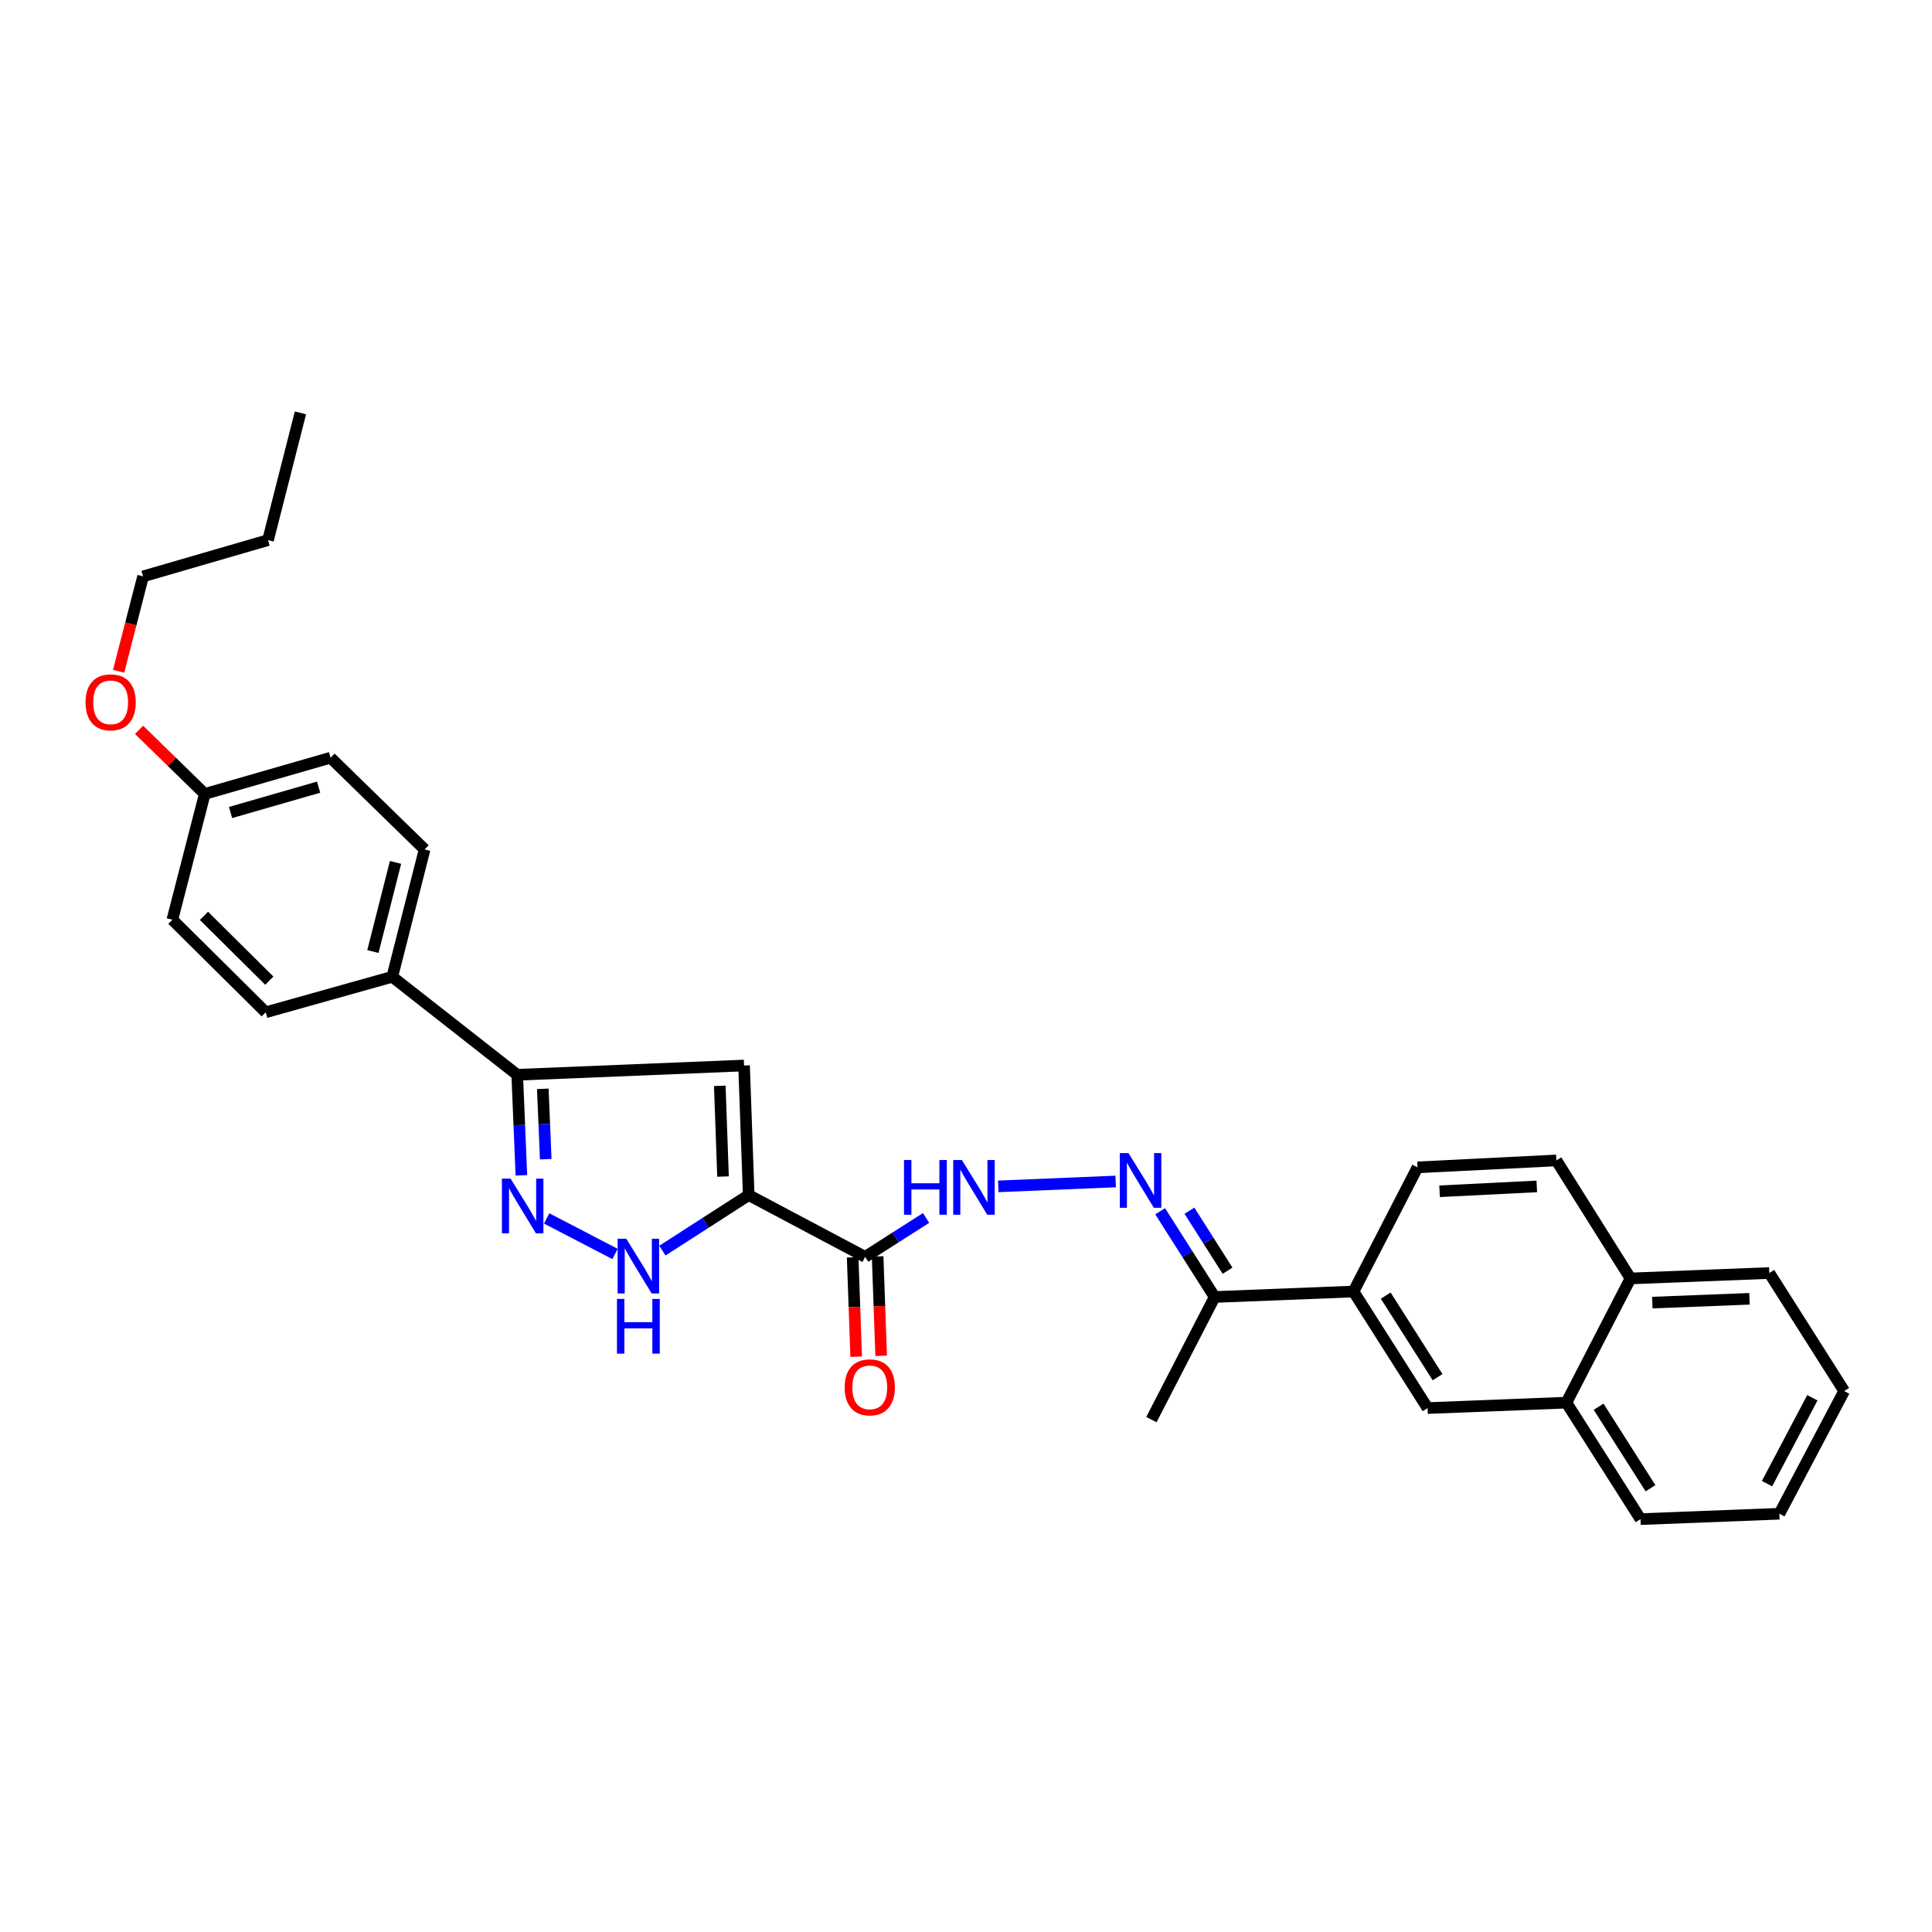 <?xml version='1.0' encoding='iso-8859-1'?>
<svg version='1.1' baseProfile='full'
              xmlns='http://www.w3.org/2000/svg'
                      xmlns:rdkit='http://www.rdkit.org/xml'
                      xmlns:xlink='http://www.w3.org/1999/xlink'
                  xml:space='preserve'
width='1000px' height='1000px' viewBox='0 0 1000 1000'>
<!-- END OF HEADER -->
<rect style='opacity:1.0;fill:#FFFFFF;stroke:none' width='1000' height='1000' x='0' y='0'> </rect>
<path class='bond-0' d='M 387.524,618.578 L 385.124,551.507' style='fill:none;fill-rule:evenodd;stroke:#000000;stroke-width:6px;stroke-linecap:butt;stroke-linejoin:miter;stroke-opacity:1' />
<path class='bond-0' d='M 374.238,608.98 L 372.558,562.03' style='fill:none;fill-rule:evenodd;stroke:#000000;stroke-width:6px;stroke-linecap:butt;stroke-linejoin:miter;stroke-opacity:1' />
<path class='bond-2' d='M 387.524,618.578 L 365.191,632.95' style='fill:none;fill-rule:evenodd;stroke:#000000;stroke-width:6px;stroke-linecap:butt;stroke-linejoin:miter;stroke-opacity:1' />
<path class='bond-2' d='M 365.191,632.95 L 342.857,647.322' style='fill:none;fill-rule:evenodd;stroke:#0000FF;stroke-width:6px;stroke-linecap:butt;stroke-linejoin:miter;stroke-opacity:1' />
<path class='bond-3' d='M 387.524,618.578 L 447.798,650.547' style='fill:none;fill-rule:evenodd;stroke:#000000;stroke-width:6px;stroke-linecap:butt;stroke-linejoin:miter;stroke-opacity:1' />
<path class='bond-4' d='M 385.124,551.507 L 267.71,556.307' style='fill:none;fill-rule:evenodd;stroke:#000000;stroke-width:6px;stroke-linecap:butt;stroke-linejoin:miter;stroke-opacity:1' />
<path class='bond-1' d='M 282.954,630.662 L 318.342,649.05' style='fill:none;fill-rule:evenodd;stroke:#0000FF;stroke-width:6px;stroke-linecap:butt;stroke-linejoin:miter;stroke-opacity:1' />
<path class='bond-30' d='M 269.869,608.345 L 268.79,582.326' style='fill:none;fill-rule:evenodd;stroke:#0000FF;stroke-width:6px;stroke-linecap:butt;stroke-linejoin:miter;stroke-opacity:1' />
<path class='bond-30' d='M 268.79,582.326 L 267.71,556.307' style='fill:none;fill-rule:evenodd;stroke:#000000;stroke-width:6px;stroke-linecap:butt;stroke-linejoin:miter;stroke-opacity:1' />
<path class='bond-30' d='M 282.468,600.004 L 281.713,581.79' style='fill:none;fill-rule:evenodd;stroke:#0000FF;stroke-width:6px;stroke-linecap:butt;stroke-linejoin:miter;stroke-opacity:1' />
<path class='bond-30' d='M 281.713,581.79 L 280.957,563.577' style='fill:none;fill-rule:evenodd;stroke:#000000;stroke-width:6px;stroke-linecap:butt;stroke-linejoin:miter;stroke-opacity:1' />
<path class='bond-6' d='M 447.798,650.547 L 463.564,640.48' style='fill:none;fill-rule:evenodd;stroke:#000000;stroke-width:6px;stroke-linecap:butt;stroke-linejoin:miter;stroke-opacity:1' />
<path class='bond-6' d='M 463.564,640.48 L 479.331,630.413' style='fill:none;fill-rule:evenodd;stroke:#0000FF;stroke-width:6px;stroke-linecap:butt;stroke-linejoin:miter;stroke-opacity:1' />
<path class='bond-12' d='M 441.335,650.776 L 442.247,676.502' style='fill:none;fill-rule:evenodd;stroke:#000000;stroke-width:6px;stroke-linecap:butt;stroke-linejoin:miter;stroke-opacity:1' />
<path class='bond-12' d='M 442.247,676.502 L 443.16,702.228' style='fill:none;fill-rule:evenodd;stroke:#FF0000;stroke-width:6px;stroke-linecap:butt;stroke-linejoin:miter;stroke-opacity:1' />
<path class='bond-12' d='M 454.261,650.318 L 455.173,676.044' style='fill:none;fill-rule:evenodd;stroke:#000000;stroke-width:6px;stroke-linecap:butt;stroke-linejoin:miter;stroke-opacity:1' />
<path class='bond-12' d='M 455.173,676.044 L 456.086,701.769' style='fill:none;fill-rule:evenodd;stroke:#FF0000;stroke-width:6px;stroke-linecap:butt;stroke-linejoin:miter;stroke-opacity:1' />
<path class='bond-10' d='M 267.71,556.307 L 203.039,505.583' style='fill:none;fill-rule:evenodd;stroke:#000000;stroke-width:6px;stroke-linecap:butt;stroke-linejoin:miter;stroke-opacity:1' />
<path class='bond-5' d='M 577.464,611.533 L 516.701,614.06' style='fill:none;fill-rule:evenodd;stroke:#0000FF;stroke-width:6px;stroke-linecap:butt;stroke-linejoin:miter;stroke-opacity:1' />
<path class='bond-8' d='M 600.495,626.944 L 614.596,649.132' style='fill:none;fill-rule:evenodd;stroke:#0000FF;stroke-width:6px;stroke-linecap:butt;stroke-linejoin:miter;stroke-opacity:1' />
<path class='bond-8' d='M 614.596,649.132 L 628.697,671.321' style='fill:none;fill-rule:evenodd;stroke:#000000;stroke-width:6px;stroke-linecap:butt;stroke-linejoin:miter;stroke-opacity:1' />
<path class='bond-8' d='M 615.642,626.663 L 625.513,642.195' style='fill:none;fill-rule:evenodd;stroke:#0000FF;stroke-width:6px;stroke-linecap:butt;stroke-linejoin:miter;stroke-opacity:1' />
<path class='bond-8' d='M 625.513,642.195 L 635.383,657.727' style='fill:none;fill-rule:evenodd;stroke:#000000;stroke-width:6px;stroke-linecap:butt;stroke-linejoin:miter;stroke-opacity:1' />
<path class='bond-7' d='M 700.575,668.49 L 628.697,671.321' style='fill:none;fill-rule:evenodd;stroke:#000000;stroke-width:6px;stroke-linecap:butt;stroke-linejoin:miter;stroke-opacity:1' />
<path class='bond-9' d='M 700.575,668.49 L 738.918,728.82' style='fill:none;fill-rule:evenodd;stroke:#000000;stroke-width:6px;stroke-linecap:butt;stroke-linejoin:miter;stroke-opacity:1' />
<path class='bond-9' d='M 717.243,670.602 L 744.083,712.833' style='fill:none;fill-rule:evenodd;stroke:#000000;stroke-width:6px;stroke-linecap:butt;stroke-linejoin:miter;stroke-opacity:1' />
<path class='bond-13' d='M 700.575,668.49 L 733.701,604.221' style='fill:none;fill-rule:evenodd;stroke:#000000;stroke-width:6px;stroke-linecap:butt;stroke-linejoin:miter;stroke-opacity:1' />
<path class='bond-22' d='M 628.697,671.321 L 595.959,734.792' style='fill:none;fill-rule:evenodd;stroke:#000000;stroke-width:6px;stroke-linecap:butt;stroke-linejoin:miter;stroke-opacity:1' />
<path class='bond-11' d='M 738.918,728.82 L 810.767,726.011' style='fill:none;fill-rule:evenodd;stroke:#000000;stroke-width:6px;stroke-linecap:butt;stroke-linejoin:miter;stroke-opacity:1' />
<path class='bond-16' d='M 203.039,505.583 L 219.775,439.669' style='fill:none;fill-rule:evenodd;stroke:#000000;stroke-width:6px;stroke-linecap:butt;stroke-linejoin:miter;stroke-opacity:1' />
<path class='bond-16' d='M 193.013,492.513 L 204.728,446.373' style='fill:none;fill-rule:evenodd;stroke:#000000;stroke-width:6px;stroke-linecap:butt;stroke-linejoin:miter;stroke-opacity:1' />
<path class='bond-17' d='M 203.039,505.583 L 137.535,523.957' style='fill:none;fill-rule:evenodd;stroke:#000000;stroke-width:6px;stroke-linecap:butt;stroke-linejoin:miter;stroke-opacity:1' />
<path class='bond-23' d='M 810.767,726.011 L 849.132,786.299' style='fill:none;fill-rule:evenodd;stroke:#000000;stroke-width:6px;stroke-linecap:butt;stroke-linejoin:miter;stroke-opacity:1' />
<path class='bond-23' d='M 827.434,728.11 L 854.289,770.312' style='fill:none;fill-rule:evenodd;stroke:#000000;stroke-width:6px;stroke-linecap:butt;stroke-linejoin:miter;stroke-opacity:1' />
<path class='bond-32' d='M 810.767,726.011 L 843.944,661.721' style='fill:none;fill-rule:evenodd;stroke:#000000;stroke-width:6px;stroke-linecap:butt;stroke-linejoin:miter;stroke-opacity:1' />
<path class='bond-15' d='M 733.701,604.221 L 805.579,600.635' style='fill:none;fill-rule:evenodd;stroke:#000000;stroke-width:6px;stroke-linecap:butt;stroke-linejoin:miter;stroke-opacity:1' />
<path class='bond-15' d='M 745.127,616.601 L 795.442,614.091' style='fill:none;fill-rule:evenodd;stroke:#000000;stroke-width:6px;stroke-linecap:butt;stroke-linejoin:miter;stroke-opacity:1' />
<path class='bond-14' d='M 843.944,661.721 L 805.579,600.635' style='fill:none;fill-rule:evenodd;stroke:#000000;stroke-width:6px;stroke-linecap:butt;stroke-linejoin:miter;stroke-opacity:1' />
<path class='bond-24' d='M 843.944,661.721 L 915.793,658.918' style='fill:none;fill-rule:evenodd;stroke:#000000;stroke-width:6px;stroke-linecap:butt;stroke-linejoin:miter;stroke-opacity:1' />
<path class='bond-24' d='M 855.225,674.225 L 905.52,672.263' style='fill:none;fill-rule:evenodd;stroke:#000000;stroke-width:6px;stroke-linecap:butt;stroke-linejoin:miter;stroke-opacity:1' />
<path class='bond-20' d='M 219.775,439.669 L 171.099,392.186' style='fill:none;fill-rule:evenodd;stroke:#000000;stroke-width:6px;stroke-linecap:butt;stroke-linejoin:miter;stroke-opacity:1' />
<path class='bond-19' d='M 137.535,523.957 L 89.211,476.043' style='fill:none;fill-rule:evenodd;stroke:#000000;stroke-width:6px;stroke-linecap:butt;stroke-linejoin:miter;stroke-opacity:1' />
<path class='bond-19' d='M 139.393,507.585 L 105.566,474.045' style='fill:none;fill-rule:evenodd;stroke:#000000;stroke-width:6px;stroke-linecap:butt;stroke-linejoin:miter;stroke-opacity:1' />
<path class='bond-18' d='M 105.99,410.934 L 89.211,476.043' style='fill:none;fill-rule:evenodd;stroke:#000000;stroke-width:6px;stroke-linecap:butt;stroke-linejoin:miter;stroke-opacity:1' />
<path class='bond-21' d='M 105.99,410.934 L 88.981,394.354' style='fill:none;fill-rule:evenodd;stroke:#000000;stroke-width:6px;stroke-linecap:butt;stroke-linejoin:miter;stroke-opacity:1' />
<path class='bond-21' d='M 88.981,394.354 L 71.972,377.774' style='fill:none;fill-rule:evenodd;stroke:#FF0000;stroke-width:6px;stroke-linecap:butt;stroke-linejoin:miter;stroke-opacity:1' />
<path class='bond-31' d='M 105.99,410.934 L 171.099,392.186' style='fill:none;fill-rule:evenodd;stroke:#000000;stroke-width:6px;stroke-linecap:butt;stroke-linejoin:miter;stroke-opacity:1' />
<path class='bond-31' d='M 119.335,420.551 L 164.911,407.428' style='fill:none;fill-rule:evenodd;stroke:#000000;stroke-width:6px;stroke-linecap:butt;stroke-linejoin:miter;stroke-opacity:1' />
<path class='bond-25' d='M 61.396,347.443 L 67.726,322.892' style='fill:none;fill-rule:evenodd;stroke:#FF0000;stroke-width:6px;stroke-linecap:butt;stroke-linejoin:miter;stroke-opacity:1' />
<path class='bond-25' d='M 67.726,322.892 L 74.056,298.341' style='fill:none;fill-rule:evenodd;stroke:#000000;stroke-width:6px;stroke-linecap:butt;stroke-linejoin:miter;stroke-opacity:1' />
<path class='bond-28' d='M 849.132,786.299 L 921.01,783.511' style='fill:none;fill-rule:evenodd;stroke:#000000;stroke-width:6px;stroke-linecap:butt;stroke-linejoin:miter;stroke-opacity:1' />
<path class='bond-29' d='M 915.793,658.918 L 954.545,719.996' style='fill:none;fill-rule:evenodd;stroke:#000000;stroke-width:6px;stroke-linecap:butt;stroke-linejoin:miter;stroke-opacity:1' />
<path class='bond-26' d='M 74.056,298.341 L 138.728,279.565' style='fill:none;fill-rule:evenodd;stroke:#000000;stroke-width:6px;stroke-linecap:butt;stroke-linejoin:miter;stroke-opacity:1' />
<path class='bond-27' d='M 138.728,279.565 L 155.506,213.701' style='fill:none;fill-rule:evenodd;stroke:#000000;stroke-width:6px;stroke-linecap:butt;stroke-linejoin:miter;stroke-opacity:1' />
<path class='bond-33' d='M 921.01,783.511 L 954.545,719.996' style='fill:none;fill-rule:evenodd;stroke:#000000;stroke-width:6px;stroke-linecap:butt;stroke-linejoin:miter;stroke-opacity:1' />
<path class='bond-33' d='M 914.602,767.944 L 938.077,723.484' style='fill:none;fill-rule:evenodd;stroke:#000000;stroke-width:6px;stroke-linecap:butt;stroke-linejoin:miter;stroke-opacity:1' />
<path  class='atom-2' d='M 264.267 610.044
L 273.547 625.044
Q 274.467 626.524, 275.947 629.204
Q 277.427 631.884, 277.507 632.044
L 277.507 610.044
L 281.267 610.044
L 281.267 638.364
L 277.387 638.364
L 267.427 621.964
Q 266.267 620.044, 265.027 617.844
Q 263.827 615.644, 263.467 614.964
L 263.467 638.364
L 259.787 638.364
L 259.787 610.044
L 264.267 610.044
' fill='#0000FF'/>
<path  class='atom-3' d='M 324.16 641.165
L 333.44 656.165
Q 334.36 657.645, 335.84 660.325
Q 337.32 663.005, 337.4 663.165
L 337.4 641.165
L 341.16 641.165
L 341.16 669.485
L 337.28 669.485
L 327.32 653.085
Q 326.16 651.165, 324.92 648.965
Q 323.72 646.765, 323.36 646.085
L 323.36 669.485
L 319.68 669.485
L 319.68 641.165
L 324.16 641.165
' fill='#0000FF'/>
<path  class='atom-3' d='M 319.34 672.317
L 323.18 672.317
L 323.18 684.357
L 337.66 684.357
L 337.66 672.317
L 341.5 672.317
L 341.5 700.637
L 337.66 700.637
L 337.66 687.557
L 323.18 687.557
L 323.18 700.637
L 319.34 700.637
L 319.34 672.317
' fill='#0000FF'/>
<path  class='atom-6' d='M 584.101 596.837
L 593.381 611.837
Q 594.301 613.317, 595.781 615.997
Q 597.261 618.677, 597.341 618.837
L 597.341 596.837
L 601.101 596.837
L 601.101 625.157
L 597.221 625.157
L 587.261 608.757
Q 586.101 606.837, 584.861 604.637
Q 583.661 602.437, 583.301 601.757
L 583.301 625.157
L 579.621 625.157
L 579.621 596.837
L 584.101 596.837
' fill='#0000FF'/>
<path  class='atom-7' d='M 467.906 600.423
L 471.746 600.423
L 471.746 612.463
L 486.226 612.463
L 486.226 600.423
L 490.066 600.423
L 490.066 628.743
L 486.226 628.743
L 486.226 615.663
L 471.746 615.663
L 471.746 628.743
L 467.906 628.743
L 467.906 600.423
' fill='#0000FF'/>
<path  class='atom-7' d='M 497.866 600.423
L 507.146 615.423
Q 508.066 616.903, 509.546 619.583
Q 511.026 622.263, 511.106 622.423
L 511.106 600.423
L 514.866 600.423
L 514.866 628.743
L 510.986 628.743
L 501.026 612.343
Q 499.866 610.423, 498.626 608.223
Q 497.426 606.023, 497.066 605.343
L 497.066 628.743
L 493.386 628.743
L 493.386 600.423
L 497.866 600.423
' fill='#0000FF'/>
<path  class='atom-13' d='M 437.19 718.086
Q 437.19 711.286, 440.55 707.486
Q 443.91 703.686, 450.19 703.686
Q 456.47 703.686, 459.83 707.486
Q 463.19 711.286, 463.19 718.086
Q 463.19 724.966, 459.79 728.886
Q 456.39 732.766, 450.19 732.766
Q 443.95 732.766, 440.55 728.886
Q 437.19 725.006, 437.19 718.086
M 450.19 729.566
Q 454.51 729.566, 456.83 726.686
Q 459.19 723.766, 459.19 718.086
Q 459.19 712.526, 456.83 709.726
Q 454.51 706.886, 450.19 706.886
Q 445.87 706.886, 443.51 709.686
Q 441.19 712.486, 441.19 718.086
Q 441.19 723.806, 443.51 726.686
Q 445.87 729.566, 450.19 729.566
' fill='#FF0000'/>
<path  class='atom-22' d='M 44.271 363.524
Q 44.271 356.724, 47.631 352.924
Q 50.991 349.124, 57.271 349.124
Q 63.551 349.124, 66.911 352.924
Q 70.271 356.724, 70.271 363.524
Q 70.271 370.404, 66.871 374.324
Q 63.471 378.204, 57.271 378.204
Q 51.031 378.204, 47.631 374.324
Q 44.271 370.444, 44.271 363.524
M 57.271 375.004
Q 61.591 375.004, 63.911 372.124
Q 66.271 369.204, 66.271 363.524
Q 66.271 357.964, 63.911 355.164
Q 61.591 352.324, 57.271 352.324
Q 52.951 352.324, 50.591 355.124
Q 48.271 357.924, 48.271 363.524
Q 48.271 369.244, 50.591 372.124
Q 52.951 375.004, 57.271 375.004
' fill='#FF0000'/>
</svg>
